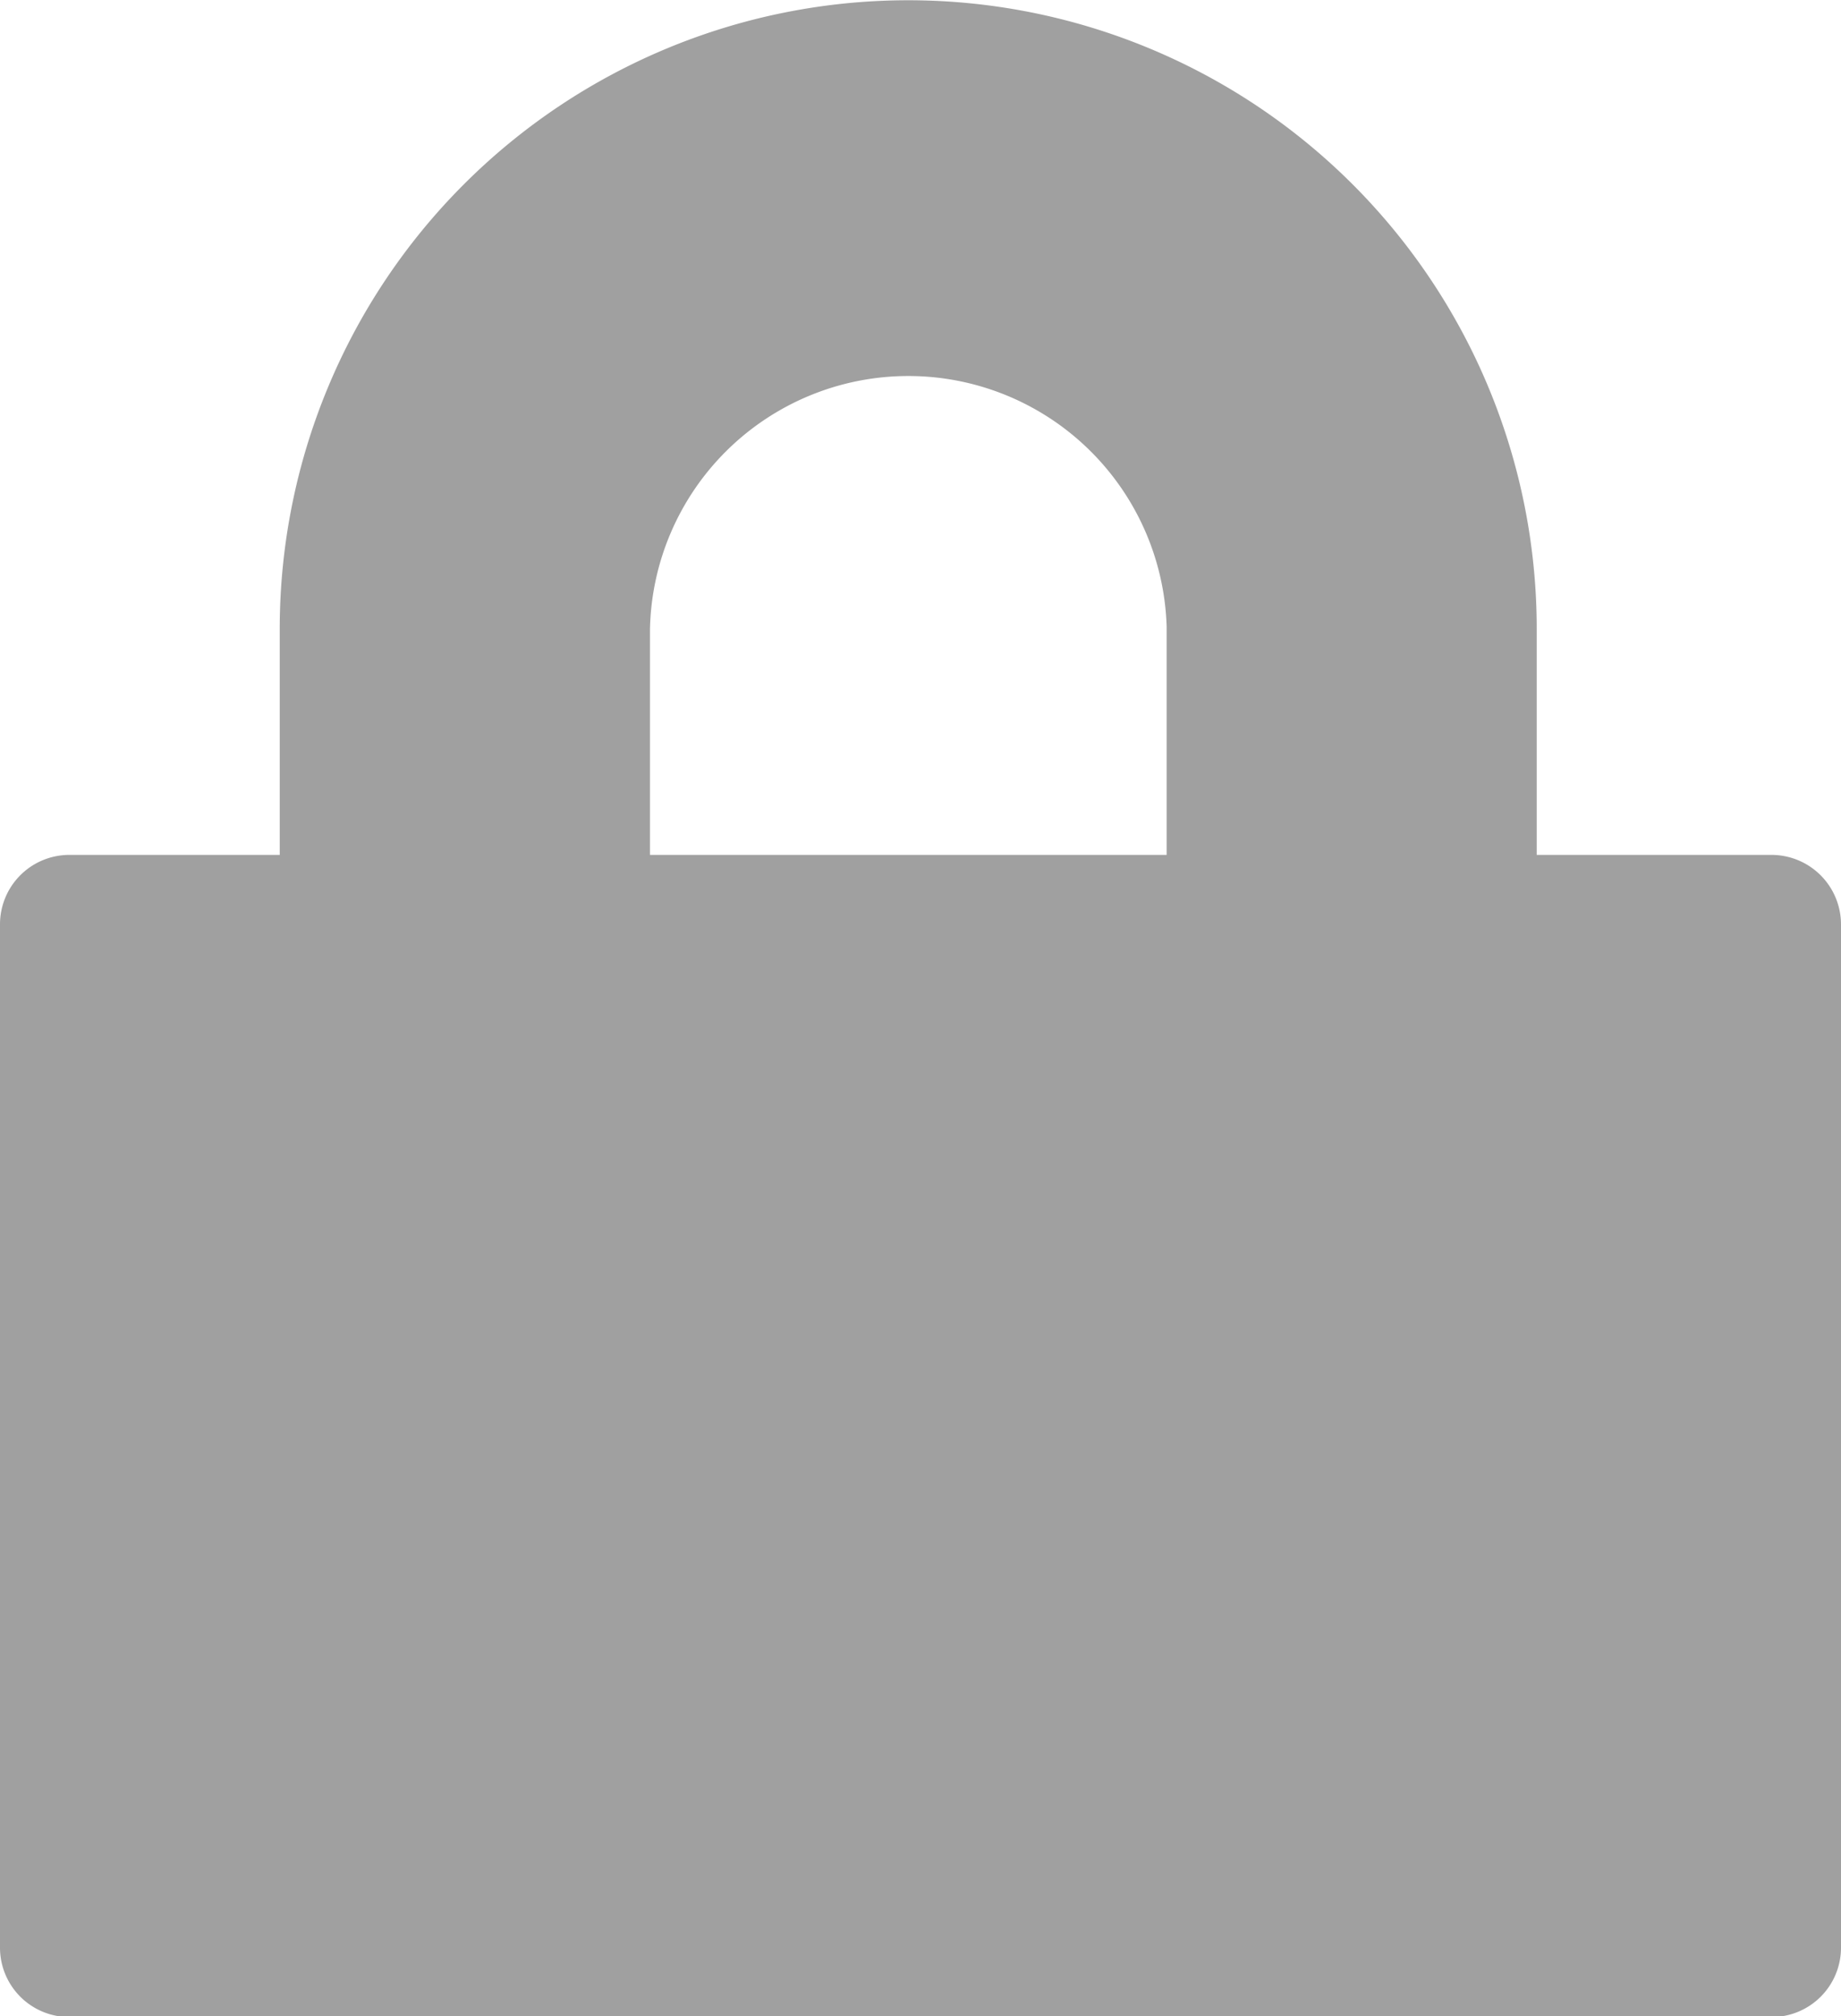 <svg height="11.825" viewBox="0 0 10.8 11.825" width="10.8" xmlns="http://www.w3.org/2000/svg"><path d="m15.89 9.324h-1.377v-1.311c0-.006 0-.011 0-.016a3.687 3.687 0 0 0 -7.374.003v1.324h-1.233a.407.407 0 0 0 -.408.408v6a.407.407 0 0 0 .408.408h9.984a.407.407 0 0 0 .408-.408v-6a.408.408 0 0 0 -.408-.408zm-6.579-1.324a1.516 1.516 0 0 1 3.031-.014v1.338h-3.031z" fill="#a0a0a0" transform="translate(-5.498 -4.31)"/></svg>